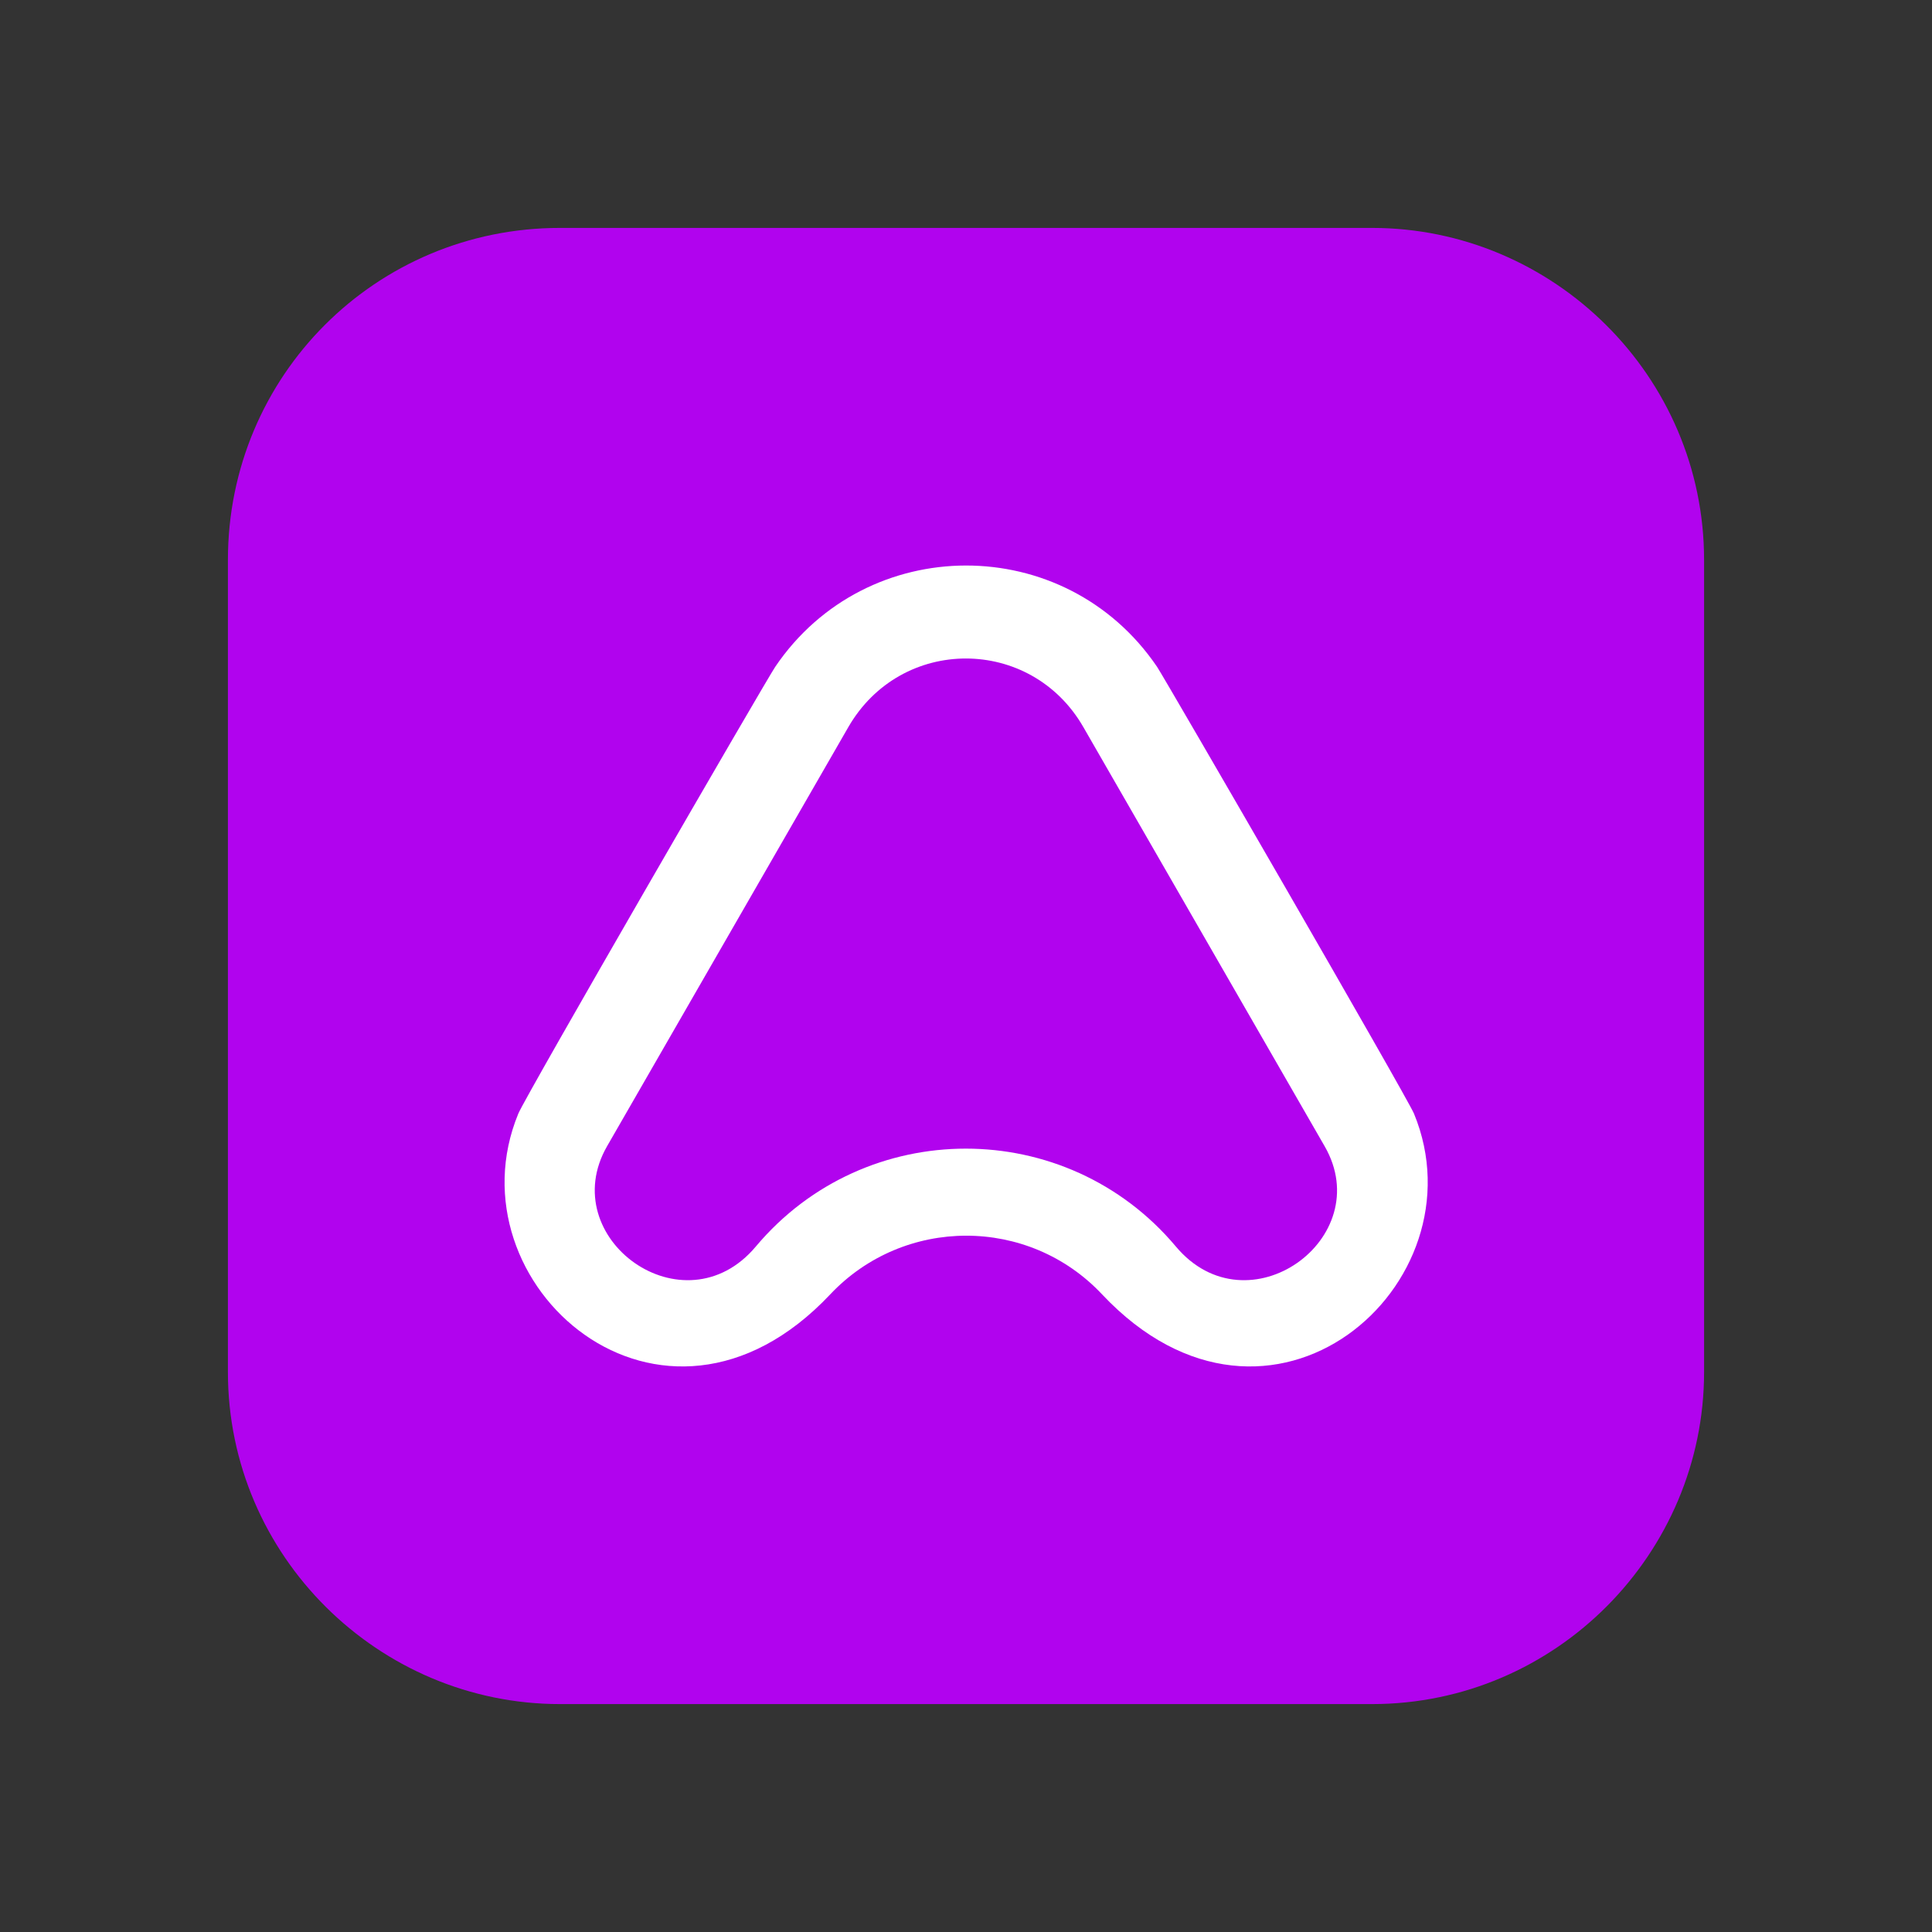 <?xml version="1.0" encoding="UTF-8"?><svg id="a" xmlns="http://www.w3.org/2000/svg" viewBox="0 0 64 64"><rect x="0" y="0" width="64" height="64" fill="#333333" stroke="none"/><path d="M56.45,18.55v26.9c0,6-4.9,11-11,11h-26.9c-6,0-11-4.9-11-11v-26.9c0-6.1,4.9-11,11-11h26.9c6,0,11,4.9,11,11Z" style="fill:#b103ee; stroke-width:0px;"/><path d="M46.84,36.89c-.23-.55-8.22-14.36-8.51-14.8-3.05-4.49-9.63-4.46-12.65,0-.3.44-8.29,14.25-8.51,14.8-2.33,5.65,4.76,11.9,10.33,5.99,2.44-2.59,6.57-2.6,9.01,0,5.57,5.91,12.66-.34,10.33-5.99ZM38.95,41.29c-3.63-4.32-10.28-4.32-13.91,0-2.38,2.84-6.68-.27-4.93-3.32l7.99-13.88c1.75-3.04,6.05-3.03,7.79,0l7.99,13.88c1.76,3.05-2.55,6.16-4.93,3.32Z" style="fill:#fff; stroke-width:0px;"/></svg>
